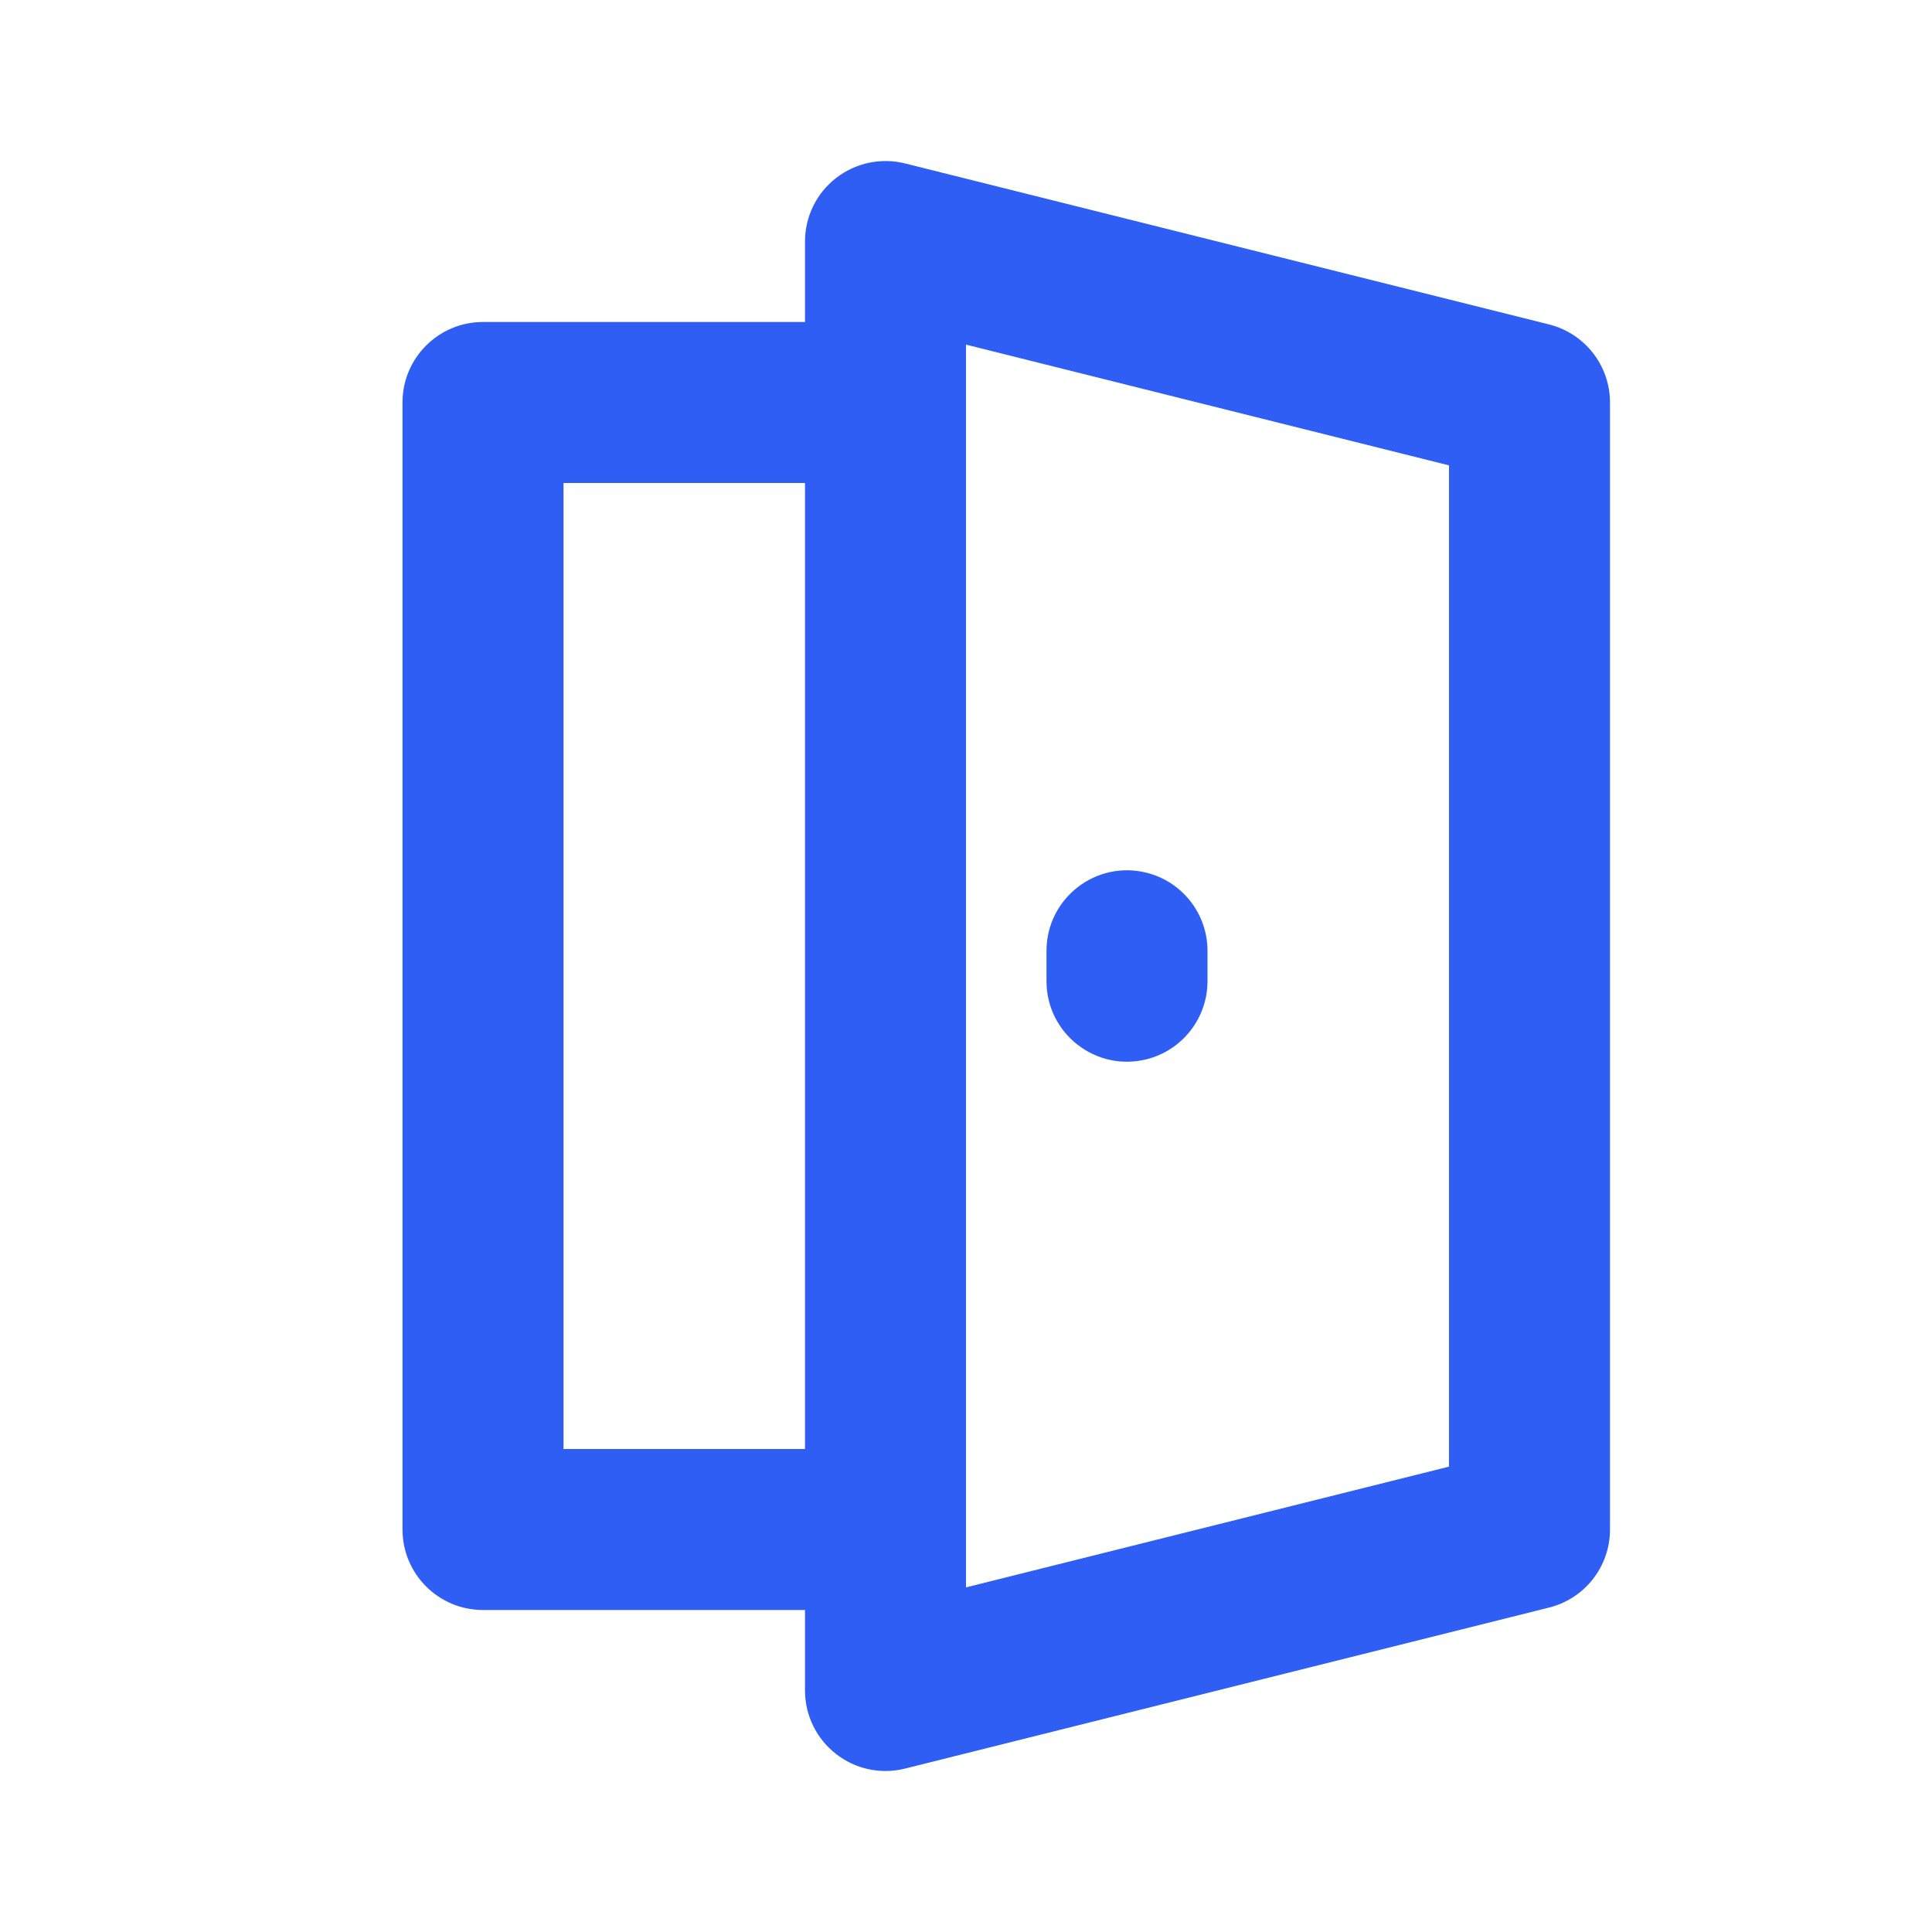 <svg width="24" height="24" viewBox="0 0 24 24" fill="none" xmlns="http://www.w3.org/2000/svg">
<path d="M10.385 21.788C10.563 21.927 10.779 22 11 22C11.081 22 11.162 21.99 11.242 21.97L19.242 19.97C19.688 19.859 20 19.459 20 19V5C20 4.541 19.687 4.141 19.242 4.03L11.242 2.03C10.944 1.956 10.628 2.023 10.385 2.212C10.142 2.401 10 2.692 10 3V4H6C5.447 4 5 4.448 5 5V19C5 19.552 5.447 20 6 20H10V21C10 21.308 10.142 21.599 10.385 21.788ZM12 4.281L18 5.781V18.219L12 19.719V19V5V4.281ZM7 18V6H10V18H7Z" fill="#2F5EF4"/>
<path d="M14.242 13.159C14.688 13.047 15 12.647 15 12.188V11.811C15 11.352 14.687 10.952 14.242 10.841C13.611 10.684 13 11.161 13 11.812V12.189C13 12.839 13.611 13.316 14.242 13.159Z" fill="#2F5EF4"/>
</svg>
